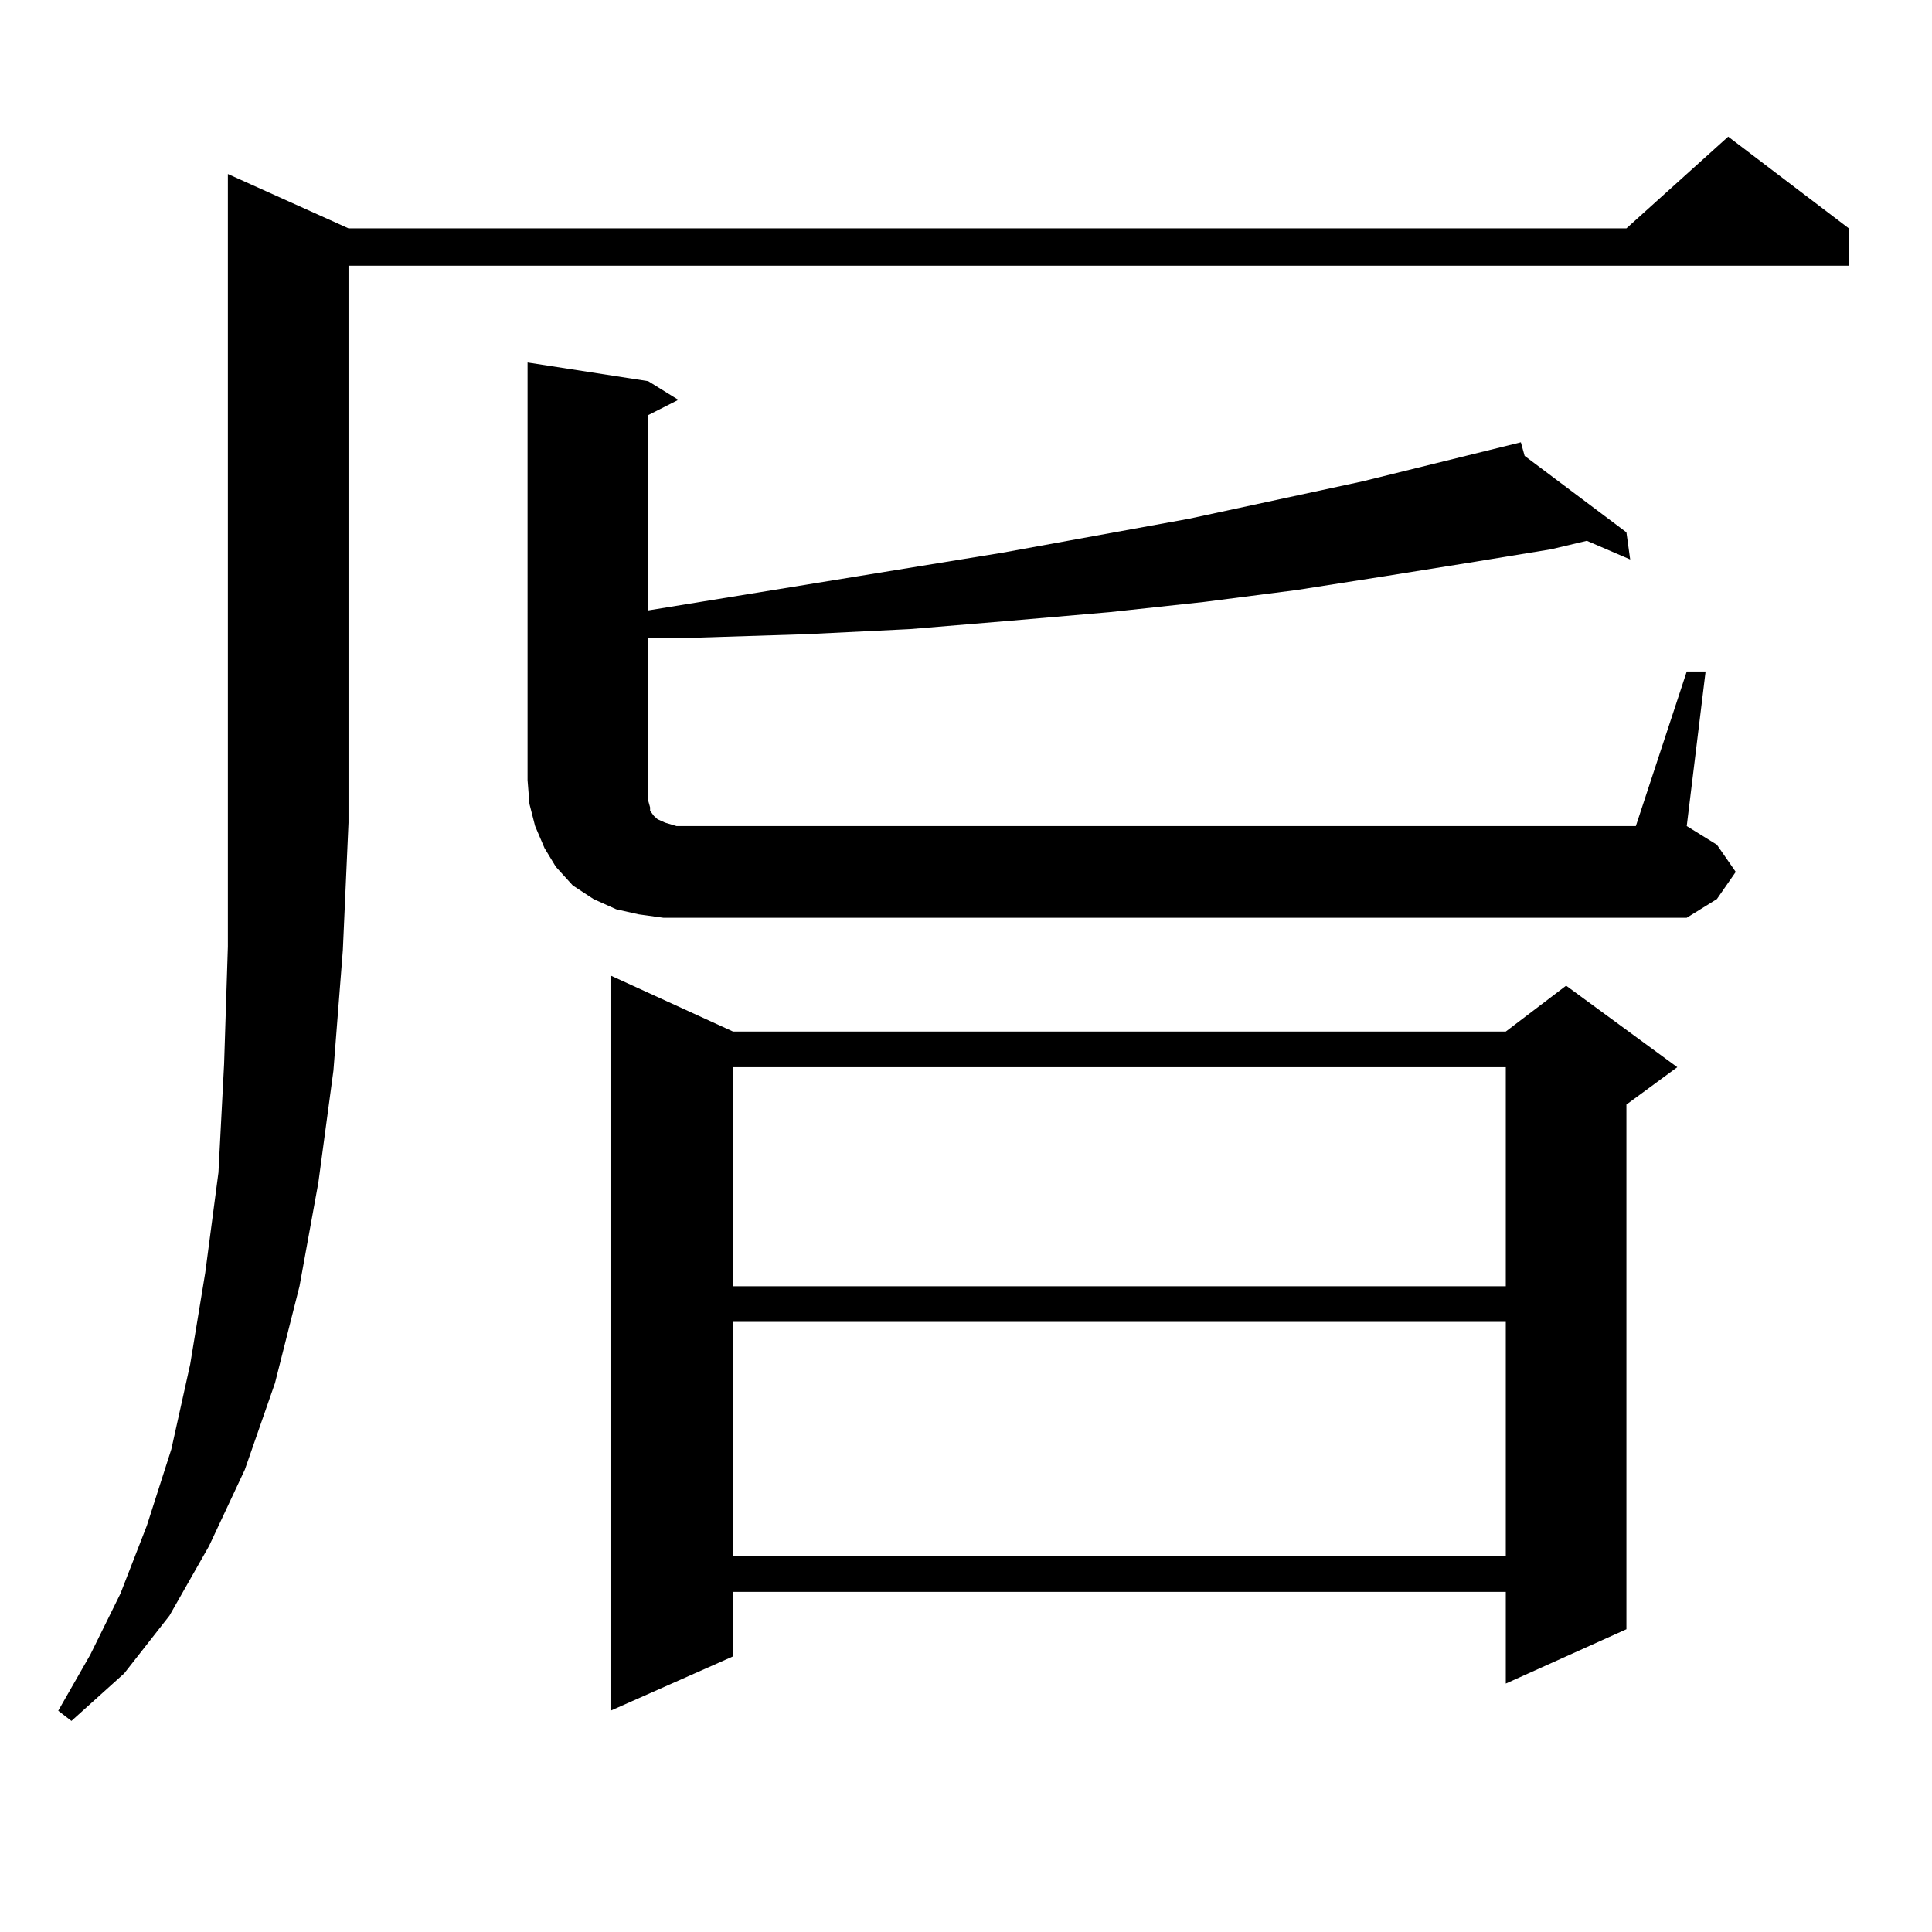<?xml version="1.0" encoding="utf-8"?>
<!-- Generator: Adobe Illustrator 16.0.0, SVG Export Plug-In . SVG Version: 6.00 Build 0)  -->
<!DOCTYPE svg PUBLIC "-//W3C//DTD SVG 1.1//EN" "http://www.w3.org/Graphics/SVG/1.1/DTD/svg11.dtd">
<svg version="1.1" id="图层_1" xmlns="http://www.w3.org/2000/svg" xmlns:xlink="http://www.w3.org/1999/xlink" x="0px" y="0px"
	 width="1000px" height="1000px" viewBox="0 0 1000 1000" enable-background="new 0 0 1000 1000" xml:space="preserve">
<path d="M180.386,118.191h661.447l52.682-47.461l62.438,47.461v19.336H180.386v288.281l-2.927,65.918l-4.878,62.402l-7.805,58.008
	l-9.756,53.613l-12.683,50.098l-15.609,44.824l-18.536,39.551l-20.487,36.035l-23.414,29.883L36.975,890.75l-6.829-5.273
	l16.585-29.004l15.609-31.641l13.658-35.156l12.683-39.551l9.756-43.945l7.805-47.461l6.829-51.855l2.927-56.25l1.951-60.645V90.066
	L180.386,118.191z M873.052,347.586h9.756l-9.756,79.98l15.609,9.668l9.756,14.063l-9.756,14.063l-15.609,9.668H343.309
	l-12.683-1.758l-11.707-2.637l-11.707-5.273l-10.731-7.031l-8.78-9.668l-5.854-9.668l-4.878-11.426l-2.927-11.426l-0.976-12.305
	V187.625l62.438,9.668l15.609,9.668l-15.609,7.91v101.074l183.41-29.883l96.583-17.578l89.754-19.336l81.949-20.215l1.951,7.031
	l52.682,39.551l1.951,14.063l-22.438-9.668l-18.536,4.395l-42.926,7.031l-43.901,7.031l-44.877,7.031l-47.804,6.152l-48.779,5.273
	l-50.73,4.395l-52.682,4.395l-53.657,2.637l-55.608,1.758h-26.341v84.375l0.976,3.516v1.758l1.951,2.637l1.951,1.758l3.902,1.758
	l5.854,1.758h6.829h489.744L873.052,347.586z M379.405,533.914h399.99l31.219-23.73l57.56,42.188l-26.341,19.336v271.582
	l-62.438,28.125v-47.461h-399.99v33.398l-63.413,28.125V504.91L379.405,533.914z M379.405,552.371V665.75h399.99V552.371H379.405z
	 M379.405,684.207v121.289h399.99V684.207H379.405z"/>
</svg>
